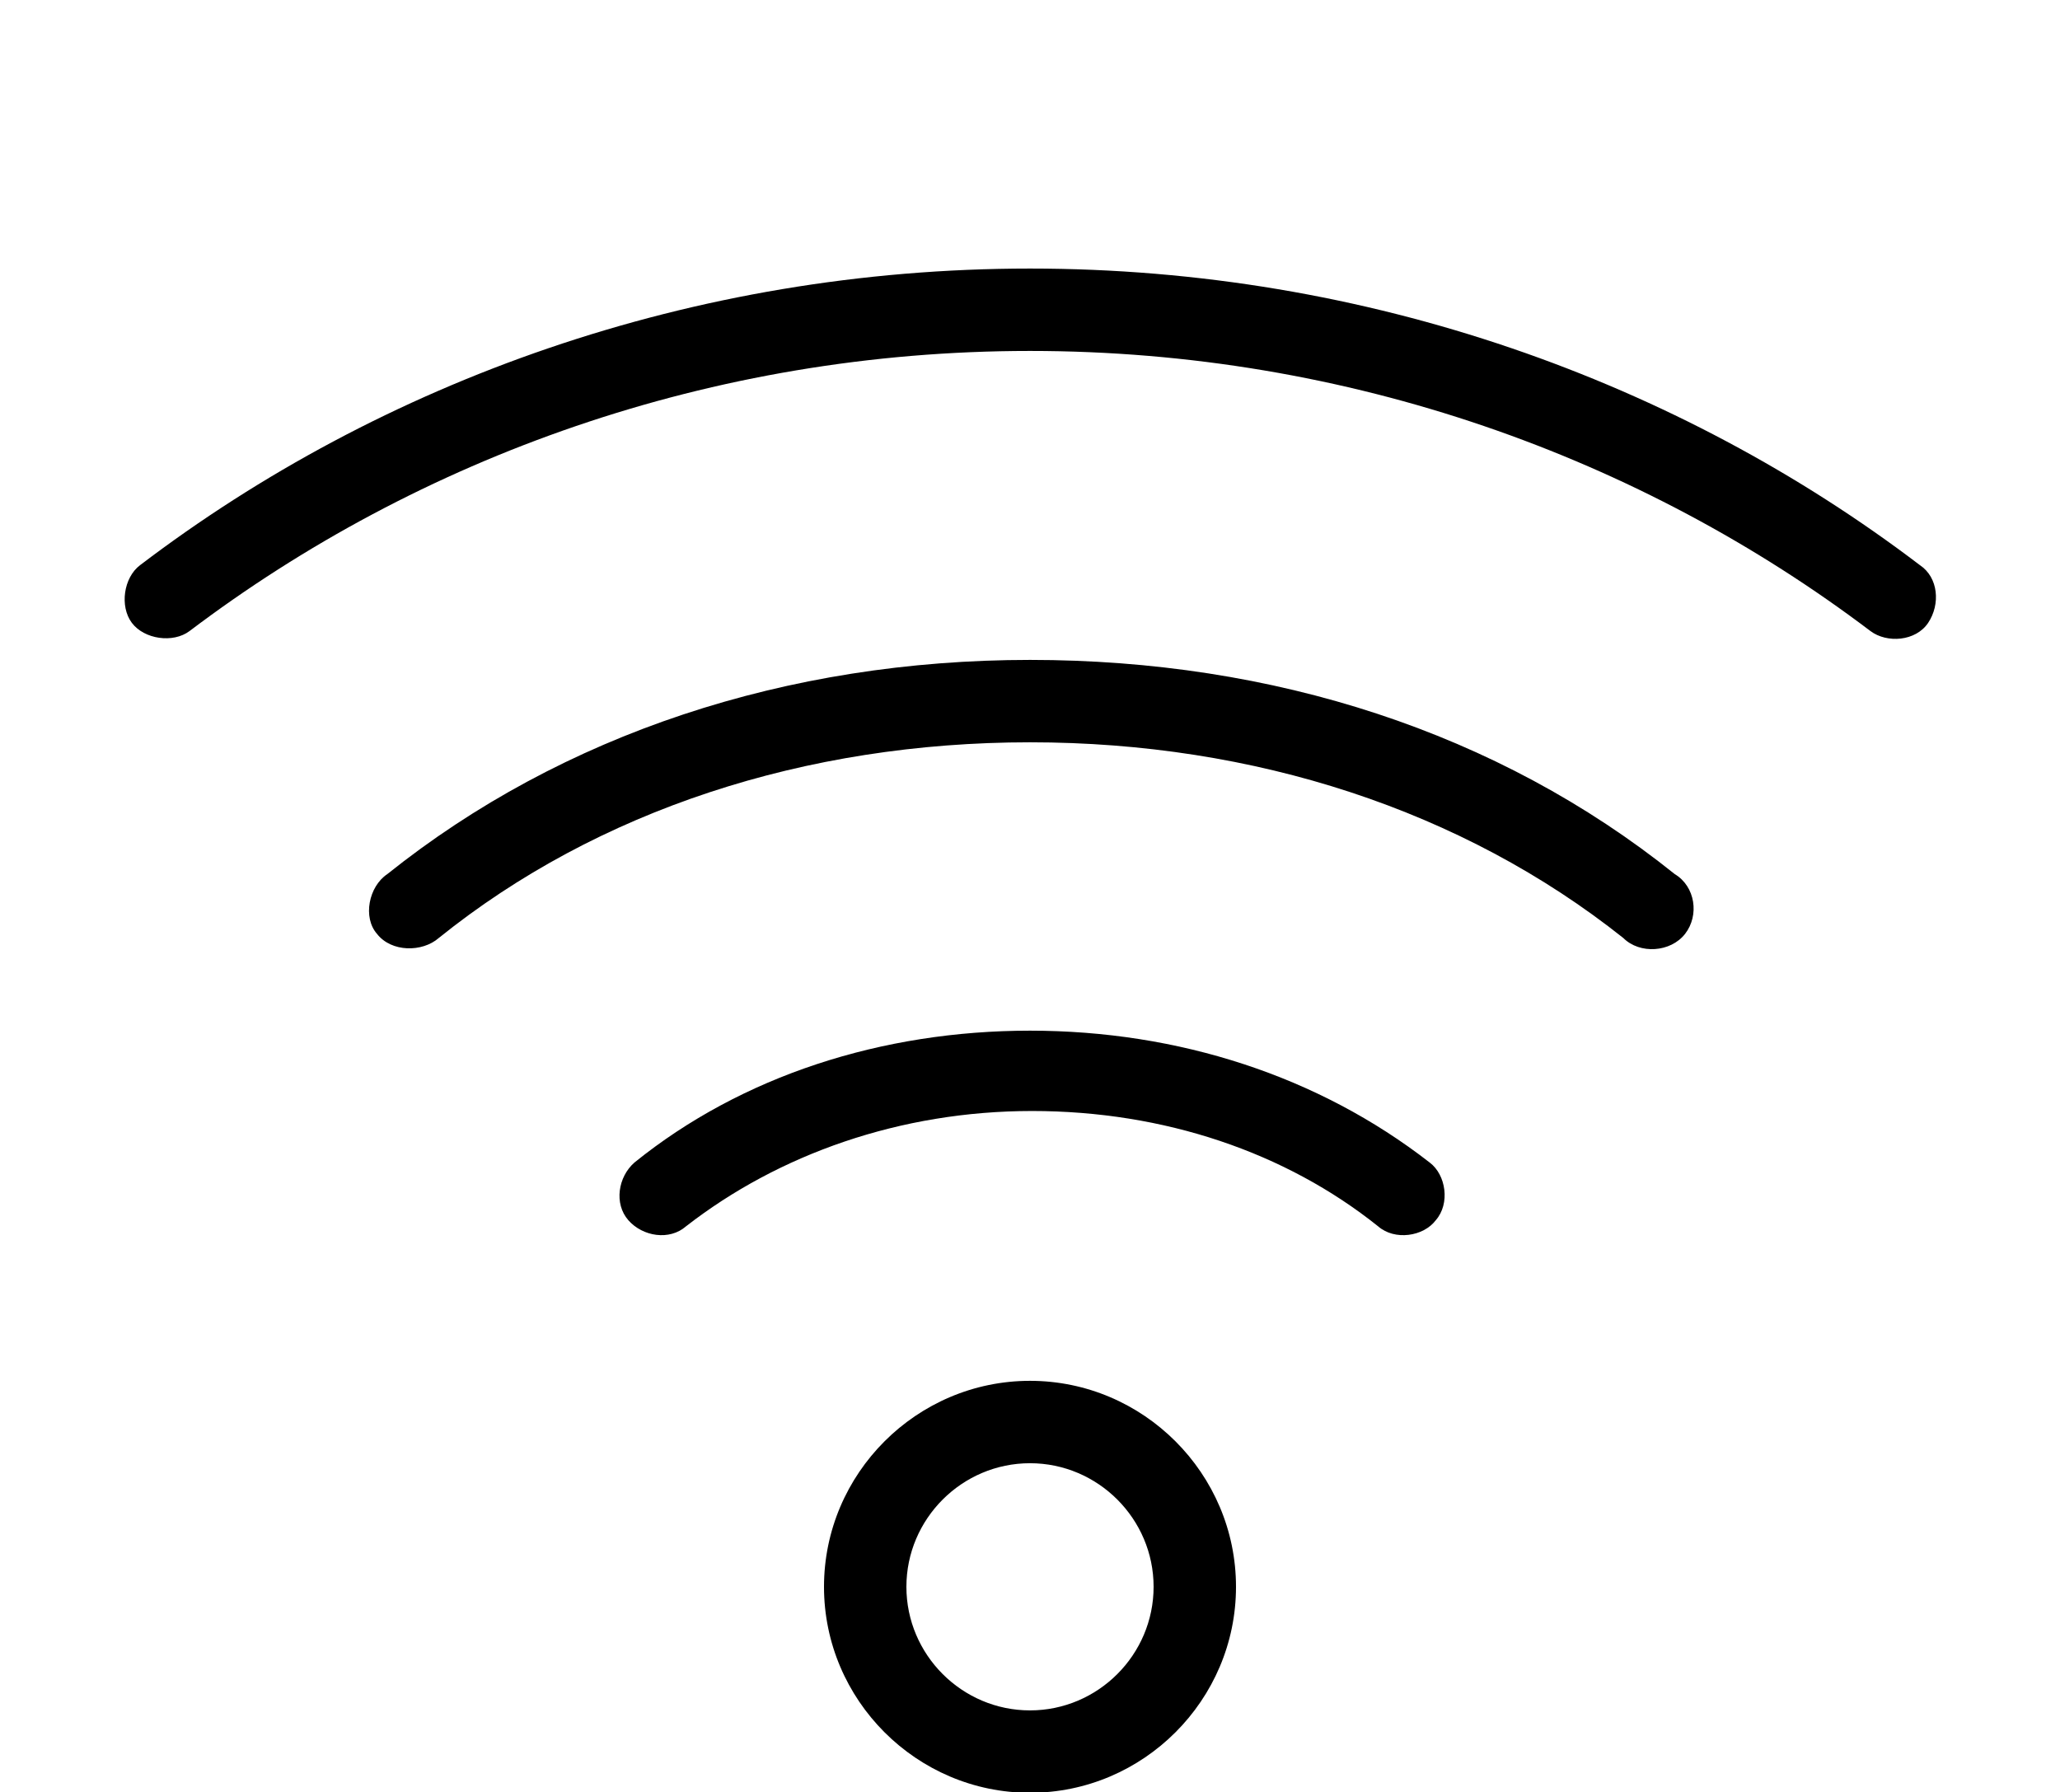 <?xml version="1.0" encoding="utf-8"?>
<!-- Generator: Adobe Illustrator 21.1.0, SVG Export Plug-In . SVG Version: 6.00 Build 0)  -->
<svg version="1.1" id="Calque_1" xmlns="http://www.w3.org/2000/svg" xmlns:xlink="http://www.w3.org/1999/xlink" x="0px" y="0px"
	 viewBox="0 0 100 87" style="enable-background:new 0 0 100 87;" xml:space="preserve">
<g transform="translate(0,-952.362)">
	<path d="M50,965.4c-16.4,0-31.5,5.5-43.2,14.4c-0.8,0.6-1,2-0.4,2.8s2,1,2.8,0.4c11.1-8.4,25.3-13.6,40.8-13.6s29.7,5.2,40.8,13.6
		c0.8,0.6,2.2,0.5,2.8-0.4s0.5-2.2-0.4-2.8C81.5,970.9,66.4,965.4,50,965.4z M50,984.4c-11.8,0-22.7,3.6-31.2,10.4
		c-0.9,0.6-1.2,2.1-0.5,2.9c0.7,0.9,2.2,0.9,3,0.2c7.7-6.2,17.8-9.5,28.7-9.5s21,3.3,28.8,9.5c0.8,0.8,2.3,0.7,3-0.2
		s0.5-2.3-0.5-2.9C72.7,987.9,61.8,984.4,50,984.4z M50,1002.4c-7.2,0-14,2.2-19.2,6.4c-0.8,0.7-1,2-0.3,2.8c0.7,0.8,2,1,2.8,0.3
		c4.5-3.5,10.4-5.6,16.8-5.6s12.3,2,16.8,5.6c0.8,0.7,2.2,0.5,2.8-0.3c0.7-0.8,0.5-2.2-0.3-2.8C64,1004.6,57.2,1002.4,50,1002.4z
		 M50,1019.4c-5.5,0-10,4.5-10,10c0,5.5,4.5,10,10,10s10-4.5,10-10C60,1023.9,55.5,1019.4,50,1019.4L50,1019.4z M50,1023.4
		c3.3,0,6,2.7,6,6s-2.7,6-6,6c-3.3,0-6-2.7-6-6S46.7,1023.4,50,1023.4L50,1023.4z"/>
</g>
</svg>
